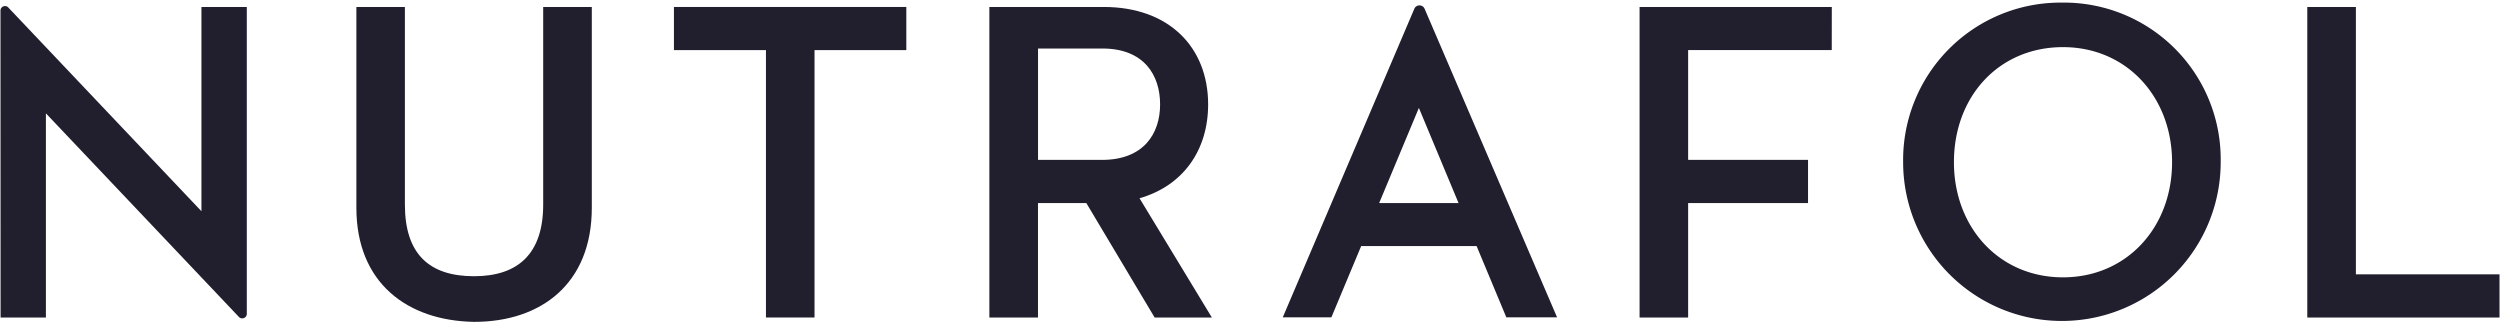 <svg viewBox="0 0 470 61" xmlns="http://www.w3.org/2000/svg" id="Logo"><defs><style>.cls-1{fill:#211f2e;}</style></defs><path d="M.11,59.69.09,2a.85.85,0,0,1,1.47-.59l36.31,38.3V1.31H46.4V59a.86.86,0,0,1-1.48.59L8.63,21.31V59.69Z" class="cls-1"></path><path d="M67,1.31V39.07c0,14.09,9.54,21.23,22.13,21.44,12.58,0,22.13-7.15,22.13-21.44V1.31h-9.14V38.46c0,9.19-4.67,13.47-13,13.47s-13-4.08-13-13.47V1.31Z" class="cls-1"></path><path d="M144,59.69h9.13V9.42h17.26V1.31H126.7V9.42H144Z" class="cls-1"></path><path d="M214.23,37.27c8.17-2.33,12.9-9,12.9-17.64,0-10.77-7.38-18.32-19.62-18.32H186V59.69h9.14V38.18h9.09l12.84,21.51h10.76Zm-19.08-7.21V9.12h12.1c7.82,0,10.85,5,10.85,10.51S215,30.06,207.17,30.06Z" class="cls-1"></path><path d="M344.38,1.31H308.24V59.69h9.13V38.18h22.54V30.06H317.37V9.41h27Z" class="cls-1"></path><path d="M387.64.49a29.59,29.59,0,0,0-29.85,30,29.85,29.85,0,1,0,59.7,0A29.47,29.47,0,0,0,387.64.49Zm.2,51.65c-12,0-20.5-9.39-20.5-21.64,0-12.45,8.52-21.64,20.5-21.64s20.51,9.39,20.51,21.64S399.82,52.14,387.84,52.14Z" class="cls-1"></path><path d="M442.91,1.31h-9.14V59.69h36.14V51.58h-27Z" class="cls-1"></path><path d="M267.83,1.66a1.05,1.05,0,0,0-1.94,0l-24.73,58h9.14l5.6-13.4h21.7l5.59,13.4h9.54Zm-8.55,36.52,7.47-17.89,7.46,17.89Z" class="cls-1"></path></svg>